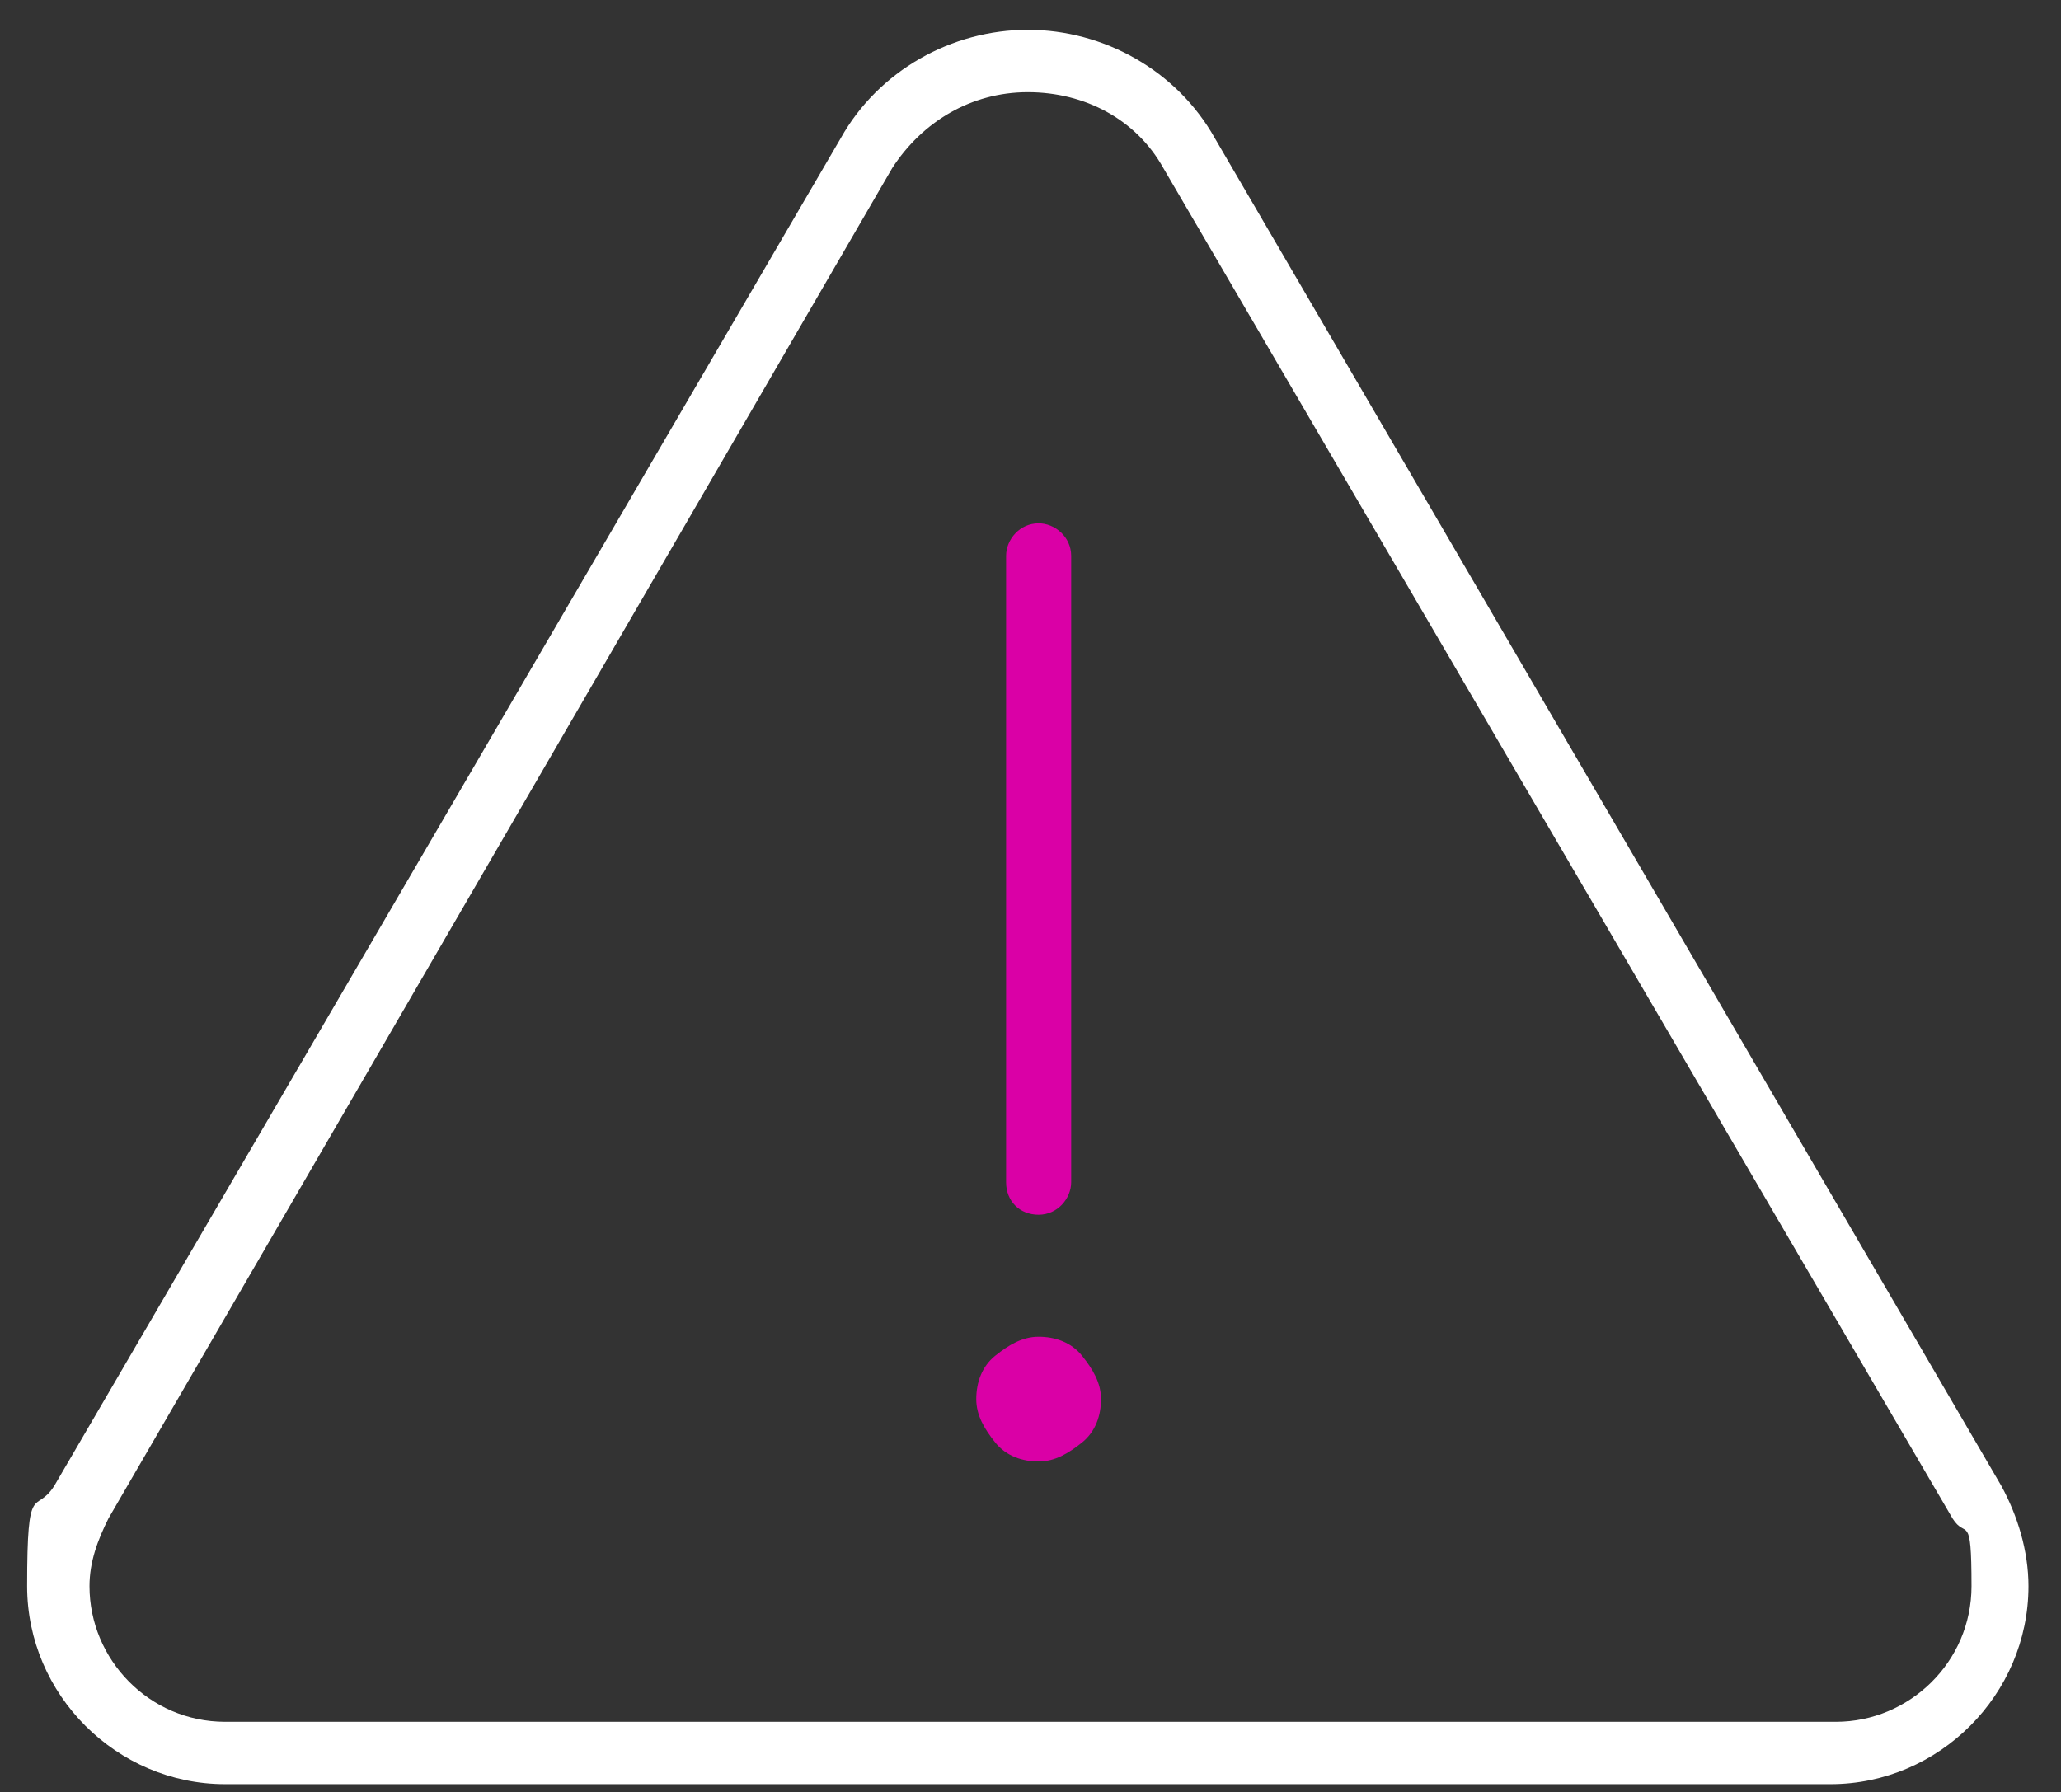 <?xml version="1.0" encoding="UTF-8"?> <svg xmlns="http://www.w3.org/2000/svg" xmlns:xlink="http://www.w3.org/1999/xlink" id="Layer_1" data-name="Layer 1" width="76" height="66.1" version="1.1" viewBox="0 0 76 66.1"><rect x="0" y="0" width="76" height="66.1" fill="#333333" stroke="none"/><defs><style> .cls-1 { fill: #da00a6; } .cls-1, .cls-2, .cls-3 { stroke-width: 0px; } .cls-4 { clip-path: url(#clippath); } .cls-2 { fill: none; } .cls-3 { fill: #fff; } </style><clipPath id="clippath"><rect class="cls-2" x="1" y="-3.8" width="73.9" height="73.9"></rect></clipPath></defs><g class="cls-4"><g><path class="cls-3" d="M4,56c-.4.8-.7,1.6-.7,2.5,0,2.7,2.2,5,5,5h59.4c2.7,0,5-2.2,5-5s-.2-1.7-.7-2.5L42.9,6.2c-1-1.8-2.9-2.8-5-2.8s-3.9,1.1-5,2.8L4,56ZM2,54.8L31,5.1c1.4-2.5,4.1-4,6.9-4s5.5,1.5,6.9,4l29,49.7c.6,1.1,1,2.4,1,3.7,0,4-3.3,7.3-7.3,7.3H8.3c-4,0-7.3-3.3-7.3-7.3s.3-2.6,1-3.7Z"></path><path class="cls-1" d="M38.3,19.3c.6,0,1.2.5,1.2,1.2v23.1c0,.6-.5,1.2-1.2,1.2s-1.2-.5-1.2-1.2v-23.1c0-.6.5-1.2,1.2-1.2ZM36,51.6c0-.6.2-1.2.7-1.6s1-.7,1.6-.7,1.2.2,1.6.7.7,1,.7,1.6-.2,1.2-.7,1.6-1,.7-1.6.7-1.2-.2-1.6-.7-.7-1-.7-1.6Z"></path></g></g></svg> 